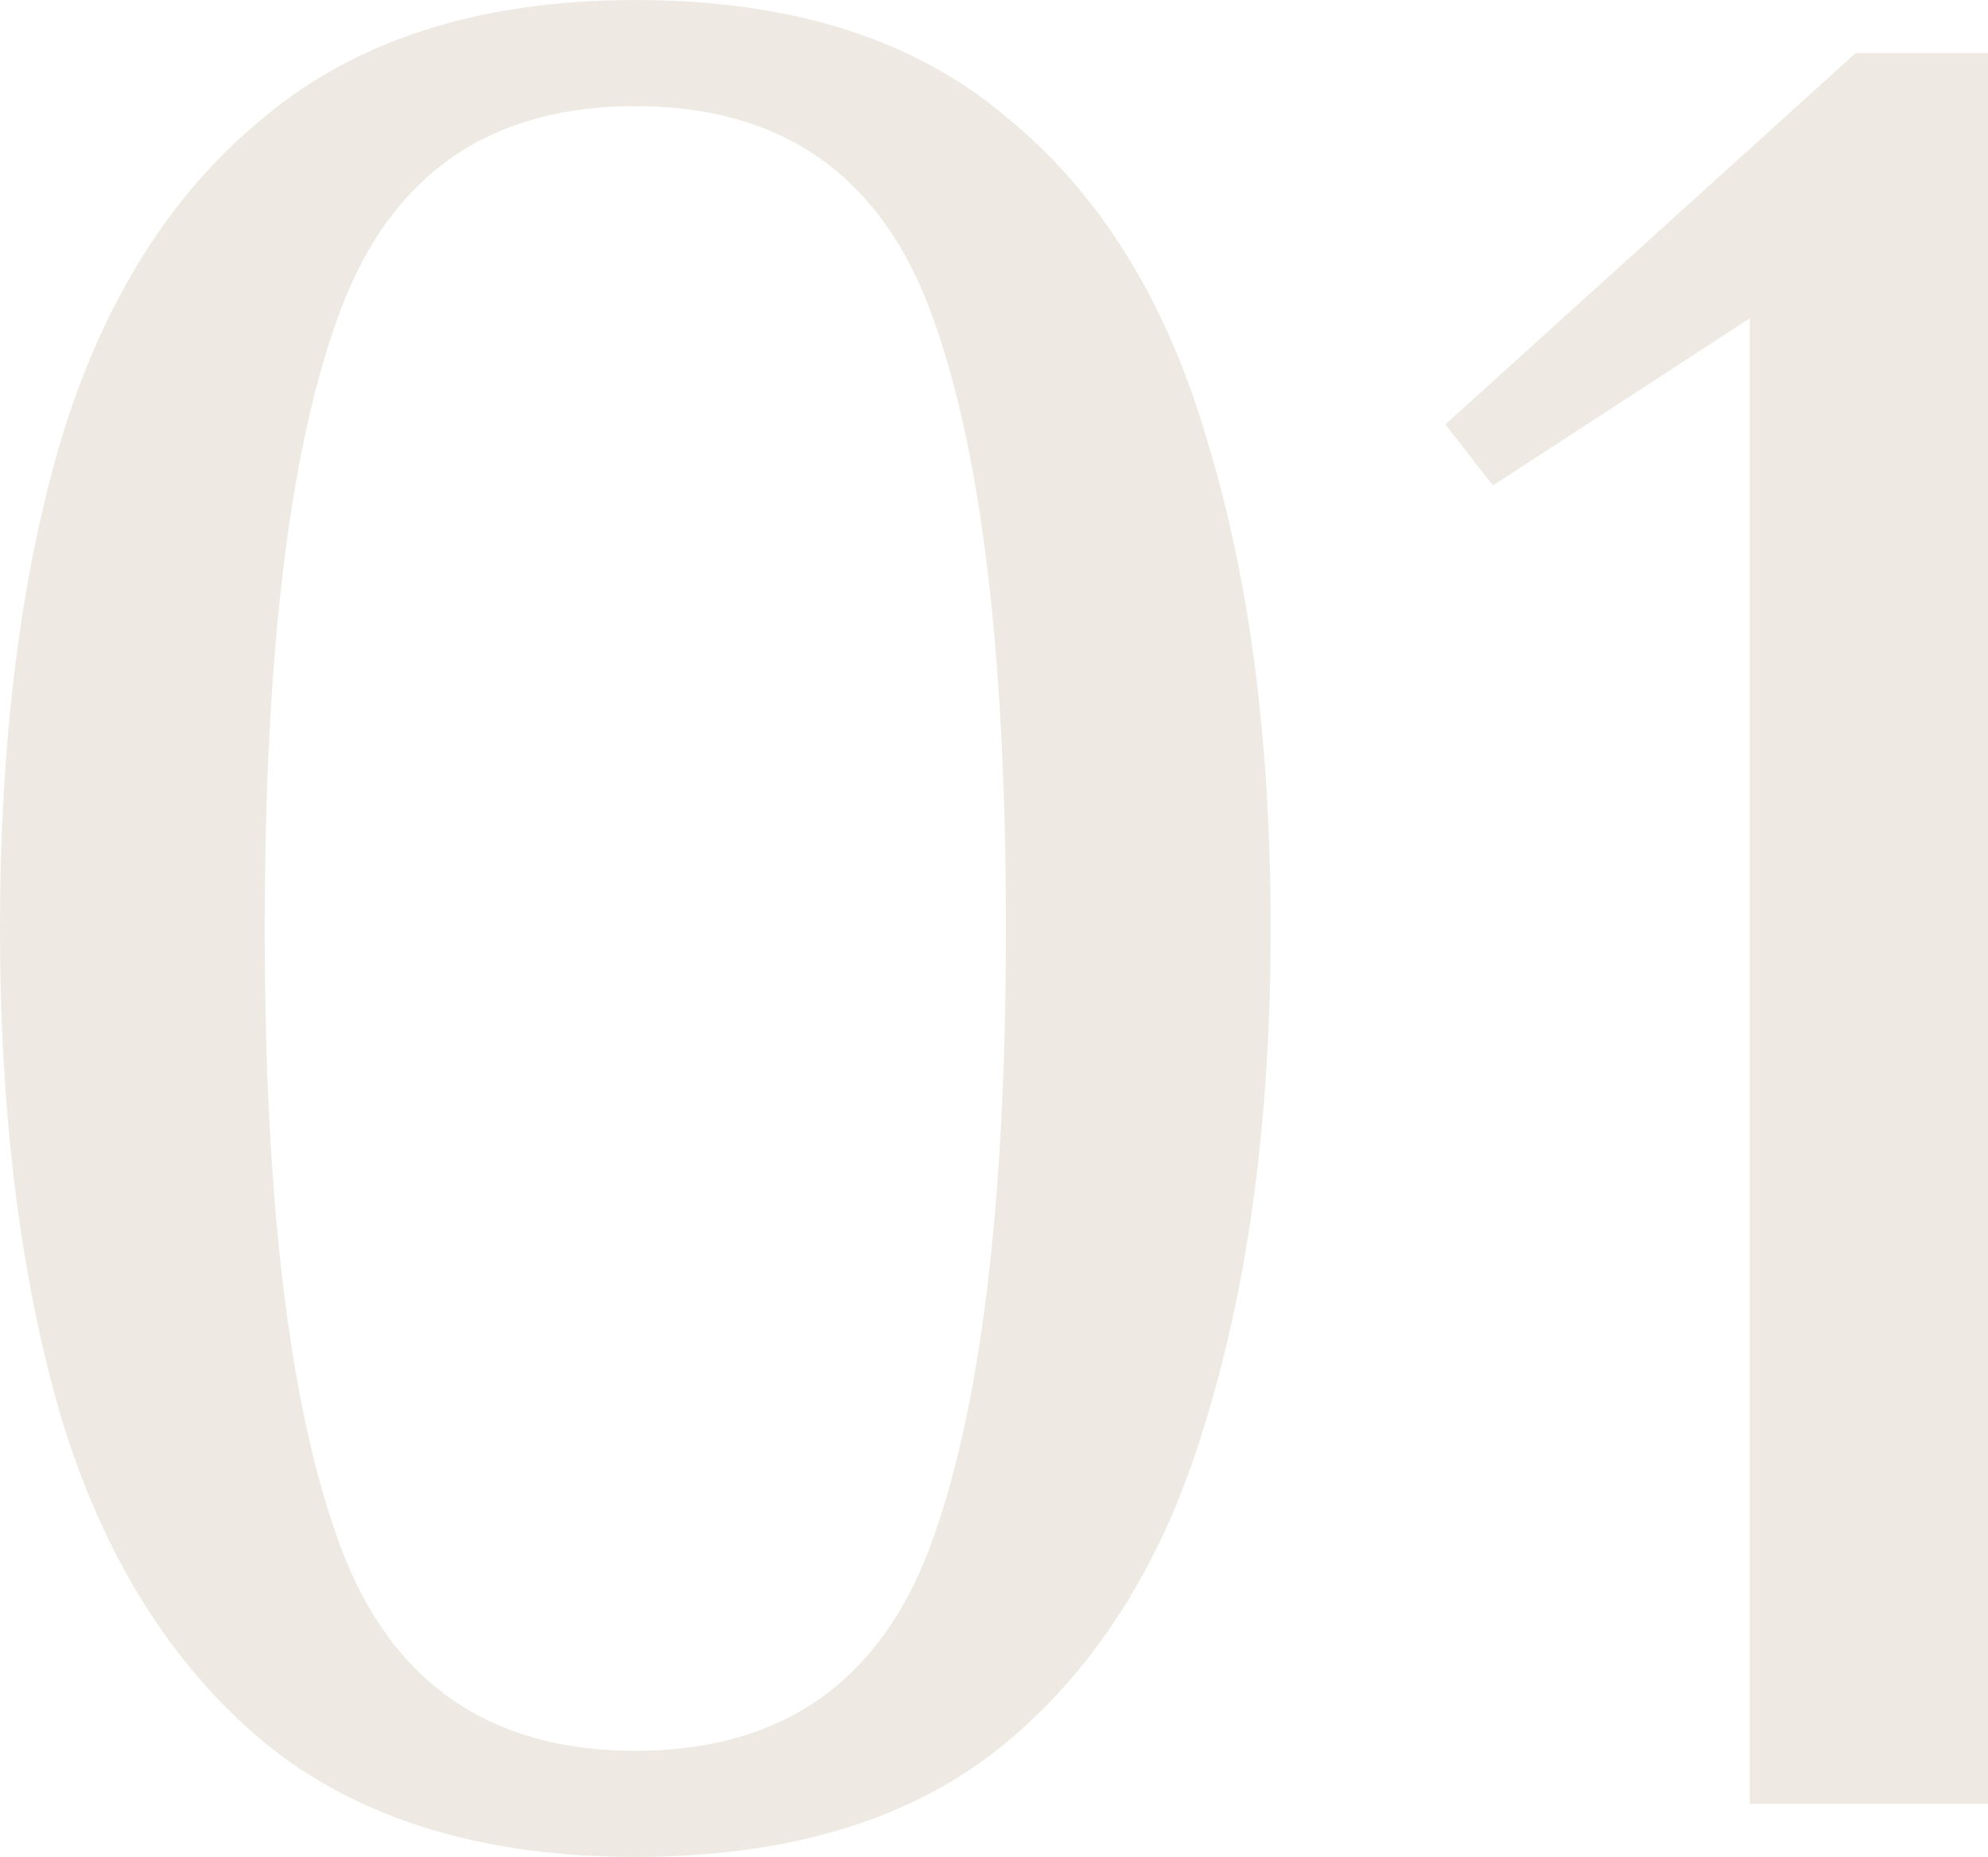 <svg xmlns="http://www.w3.org/2000/svg" width="318" height="297" viewBox="0 0 318 297" fill="none"><path d="M101.627 297C77.067 297 57.306 290.919 42.344 278.756C27.383 266.31 16.514 248.914 9.739 226.569C3.246 204.223 0 178.2 0 148.5C0 118.517 3.246 92.494 9.739 70.431C16.514 48.086 27.383 30.831 42.344 18.669C57.306 6.223 77.067 0 101.627 0C126.469 0 146.229 6.223 160.909 18.669C175.87 30.831 186.598 48.086 193.091 70.431C199.866 92.494 203.253 118.517 203.253 148.5C203.253 178.2 199.866 204.223 193.091 226.569C186.598 248.914 175.87 266.31 160.909 278.756C146.229 290.919 126.469 297 101.627 297ZM101.627 280.029C124.775 280.029 140.442 269.28 148.629 247.783C156.816 226.003 160.909 192.909 160.909 148.5C160.909 103.809 156.816 70.714 148.629 49.217C140.442 27.72 124.775 16.971 101.627 16.971C78.478 16.971 62.811 27.72 54.624 49.217C46.438 70.714 42.344 103.809 42.344 148.5C42.344 192.909 46.438 226.003 54.624 247.783C62.811 269.28 78.478 280.029 101.627 280.029Z" fill="#D6CBB9" fill-opacity="0.4"></path><path d="M279.89 288.514V50.914L238.816 77.644L231.194 67.886L296.828 8.486H318V288.514H279.89Z" fill="#D6CBB9" fill-opacity="0.4"></path></svg>